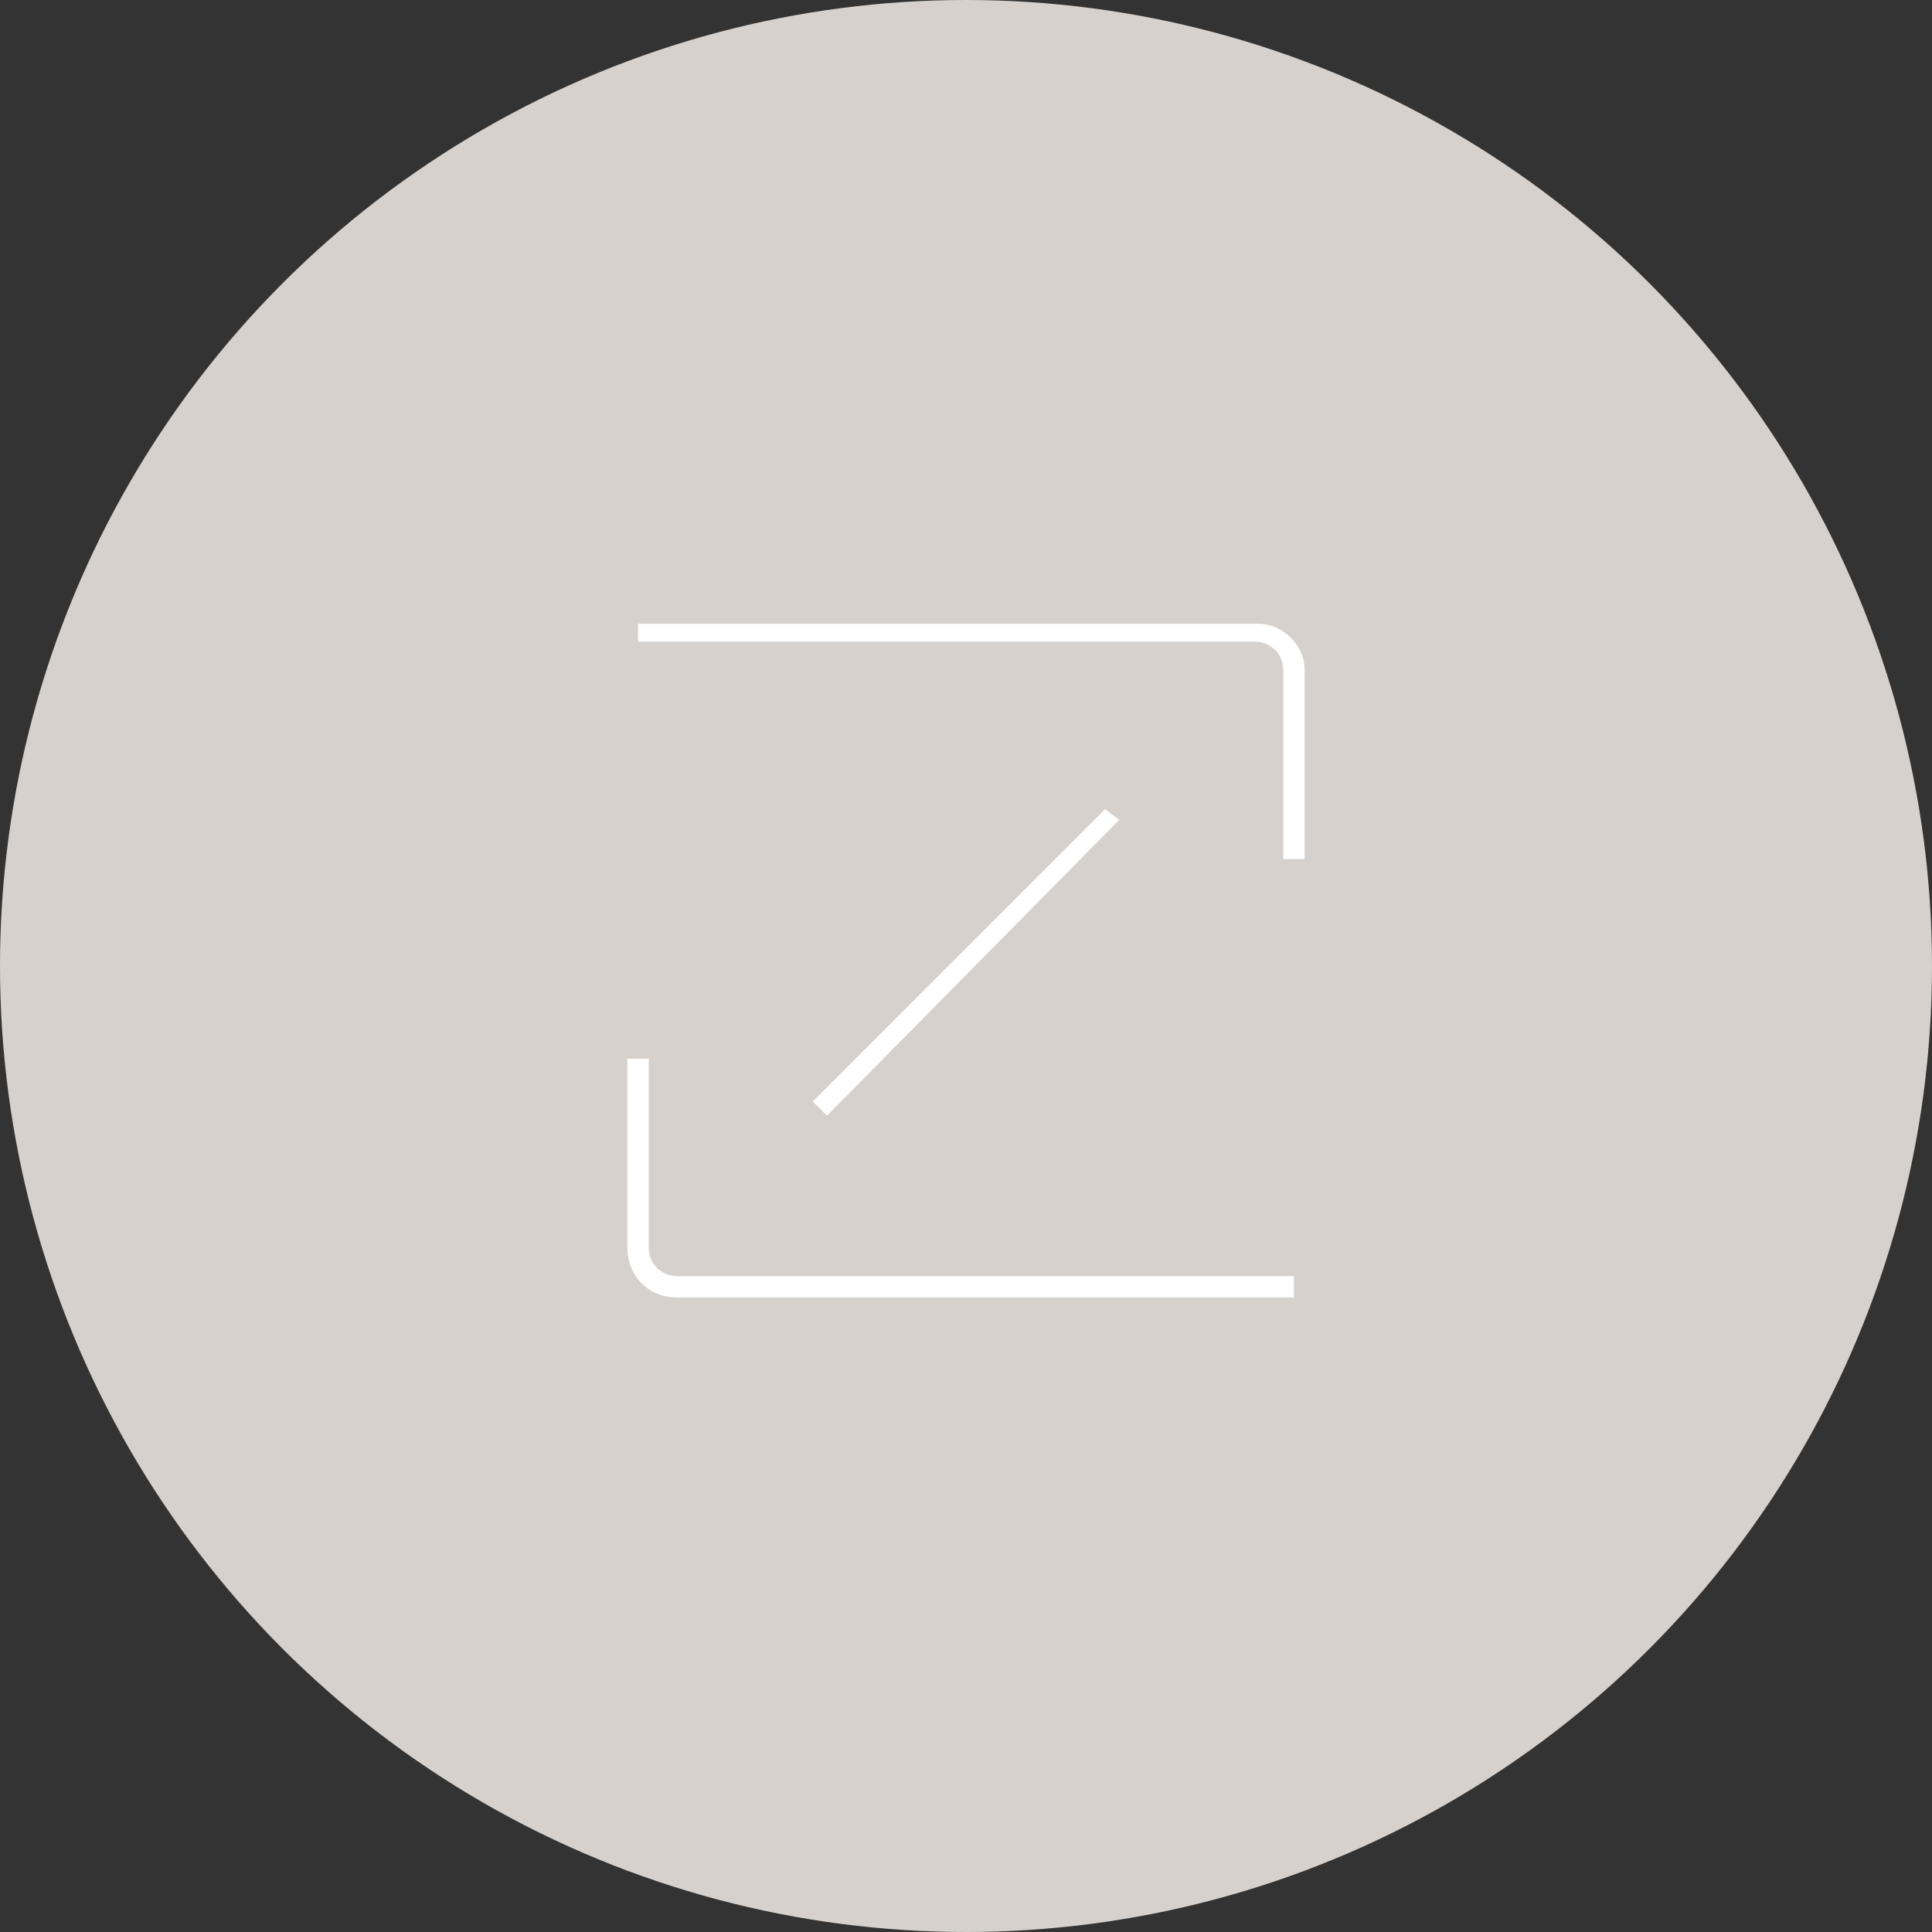 <?xml version="1.0" encoding="utf-8"?>
<!-- Generator: Adobe Illustrator 27.0.0, SVG Export Plug-In . SVG Version: 6.00 Build 0)  -->
<svg version="1.1" id="company" xmlns="http://www.w3.org/2000/svg" xmlns:xlink="http://www.w3.org/1999/xlink" x="0px" y="0px"
	 viewBox="0 0 54.2 54.2" style="enable-background:new 0 0 54.2 54.2;" xml:space="preserve">
<rect x="0" y="0" width="54.2" height="54.2" fill="#333333" stroke="none"/>
<style type="text/css">
	.st0{fill:#D6D1CC;}
	.st1{fill:#FFFFFF;}
</style>
<circle class="st0" cx="27.1" cy="27.1" r="27.1"/>
<g>
	<g>
		<g>
			<g>
				<path class="st1" d="M36,24.1h0.6v-5.3c0-0.7-0.6-1.3-1.3-1.3H17.9V18h17.3c0.4,0,0.8,0.3,0.8,0.8V24.1L36,24.1z"/>
			</g>
			<g>
				<path class="st1" d="M19,36.4h17.3v-0.6H19c-0.4,0-0.8-0.3-0.8-0.8v-5.3h-0.6v5.3C17.6,35.8,18.2,36.4,19,36.4L19,36.4z"/>
			</g>
		</g>
		<g>
			<polygon class="st1" points="23.2,31.3 31.4,23 31,22.7 22.8,30.9 23.2,31.3 			"/>
		</g>
	</g>
</g>
</svg>